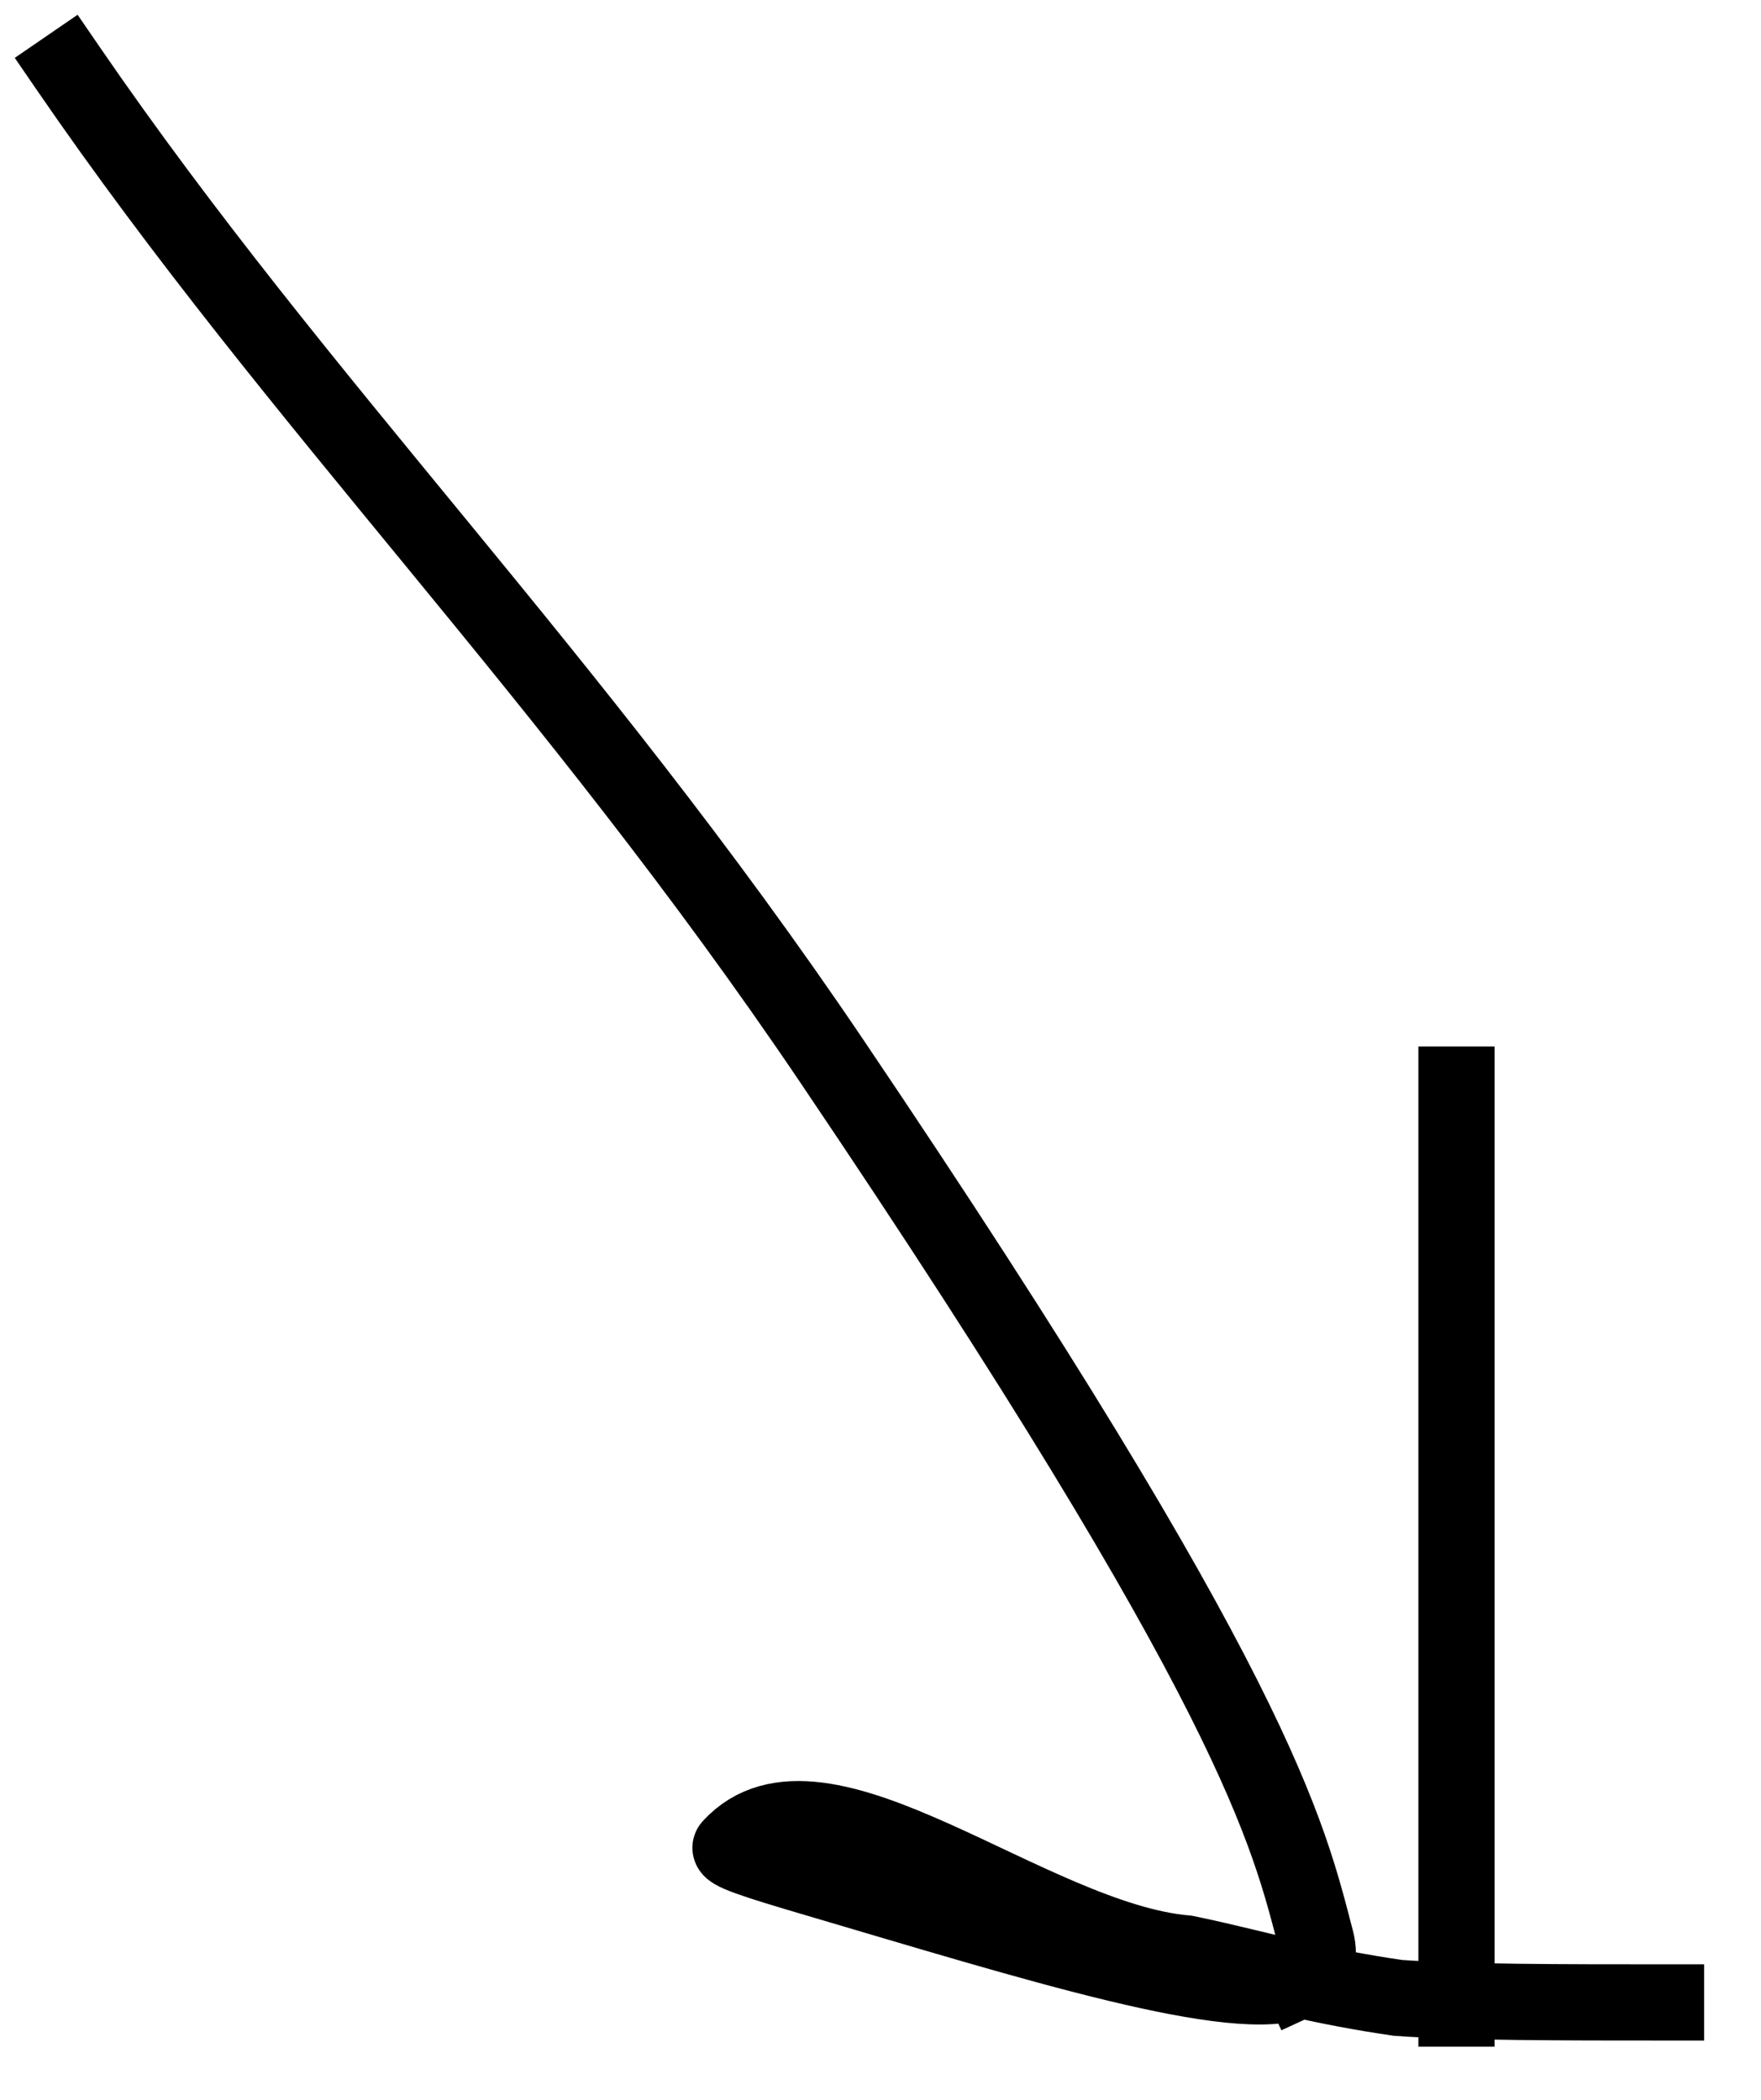 <?xml version="1.0" encoding="utf-8"?>
<svg xmlns="http://www.w3.org/2000/svg" fill="none" height="100%" overflow="visible" preserveAspectRatio="none" style="display: block;" viewBox="0 0 26 31" width="100%">
<path d="M1 1C4.439 6.014 8.411 9.933 12.283 15.668C18.58 24.997 19.015 27.056 19.429 28.638C19.507 28.935 19.419 29.124 19.195 29.227M19.195 29.227C18.3 29.641 15.236 28.672 12.03 27.728C11.133 27.464 10.73 27.332 10.791 27.265C12.108 25.823 15.203 28.64 17.515 28.839C18.076 28.954 18.591 29.092 19.195 29.227ZM19.195 29.227C19.618 29.322 20.085 29.414 20.641 29.495C21.59 29.562 23.072 29.562 24.598 29.562M21.504 16.012V29.653" id="Vector" stroke="black" stroke-linecap="square" stroke-width="1.125"/>
</svg>